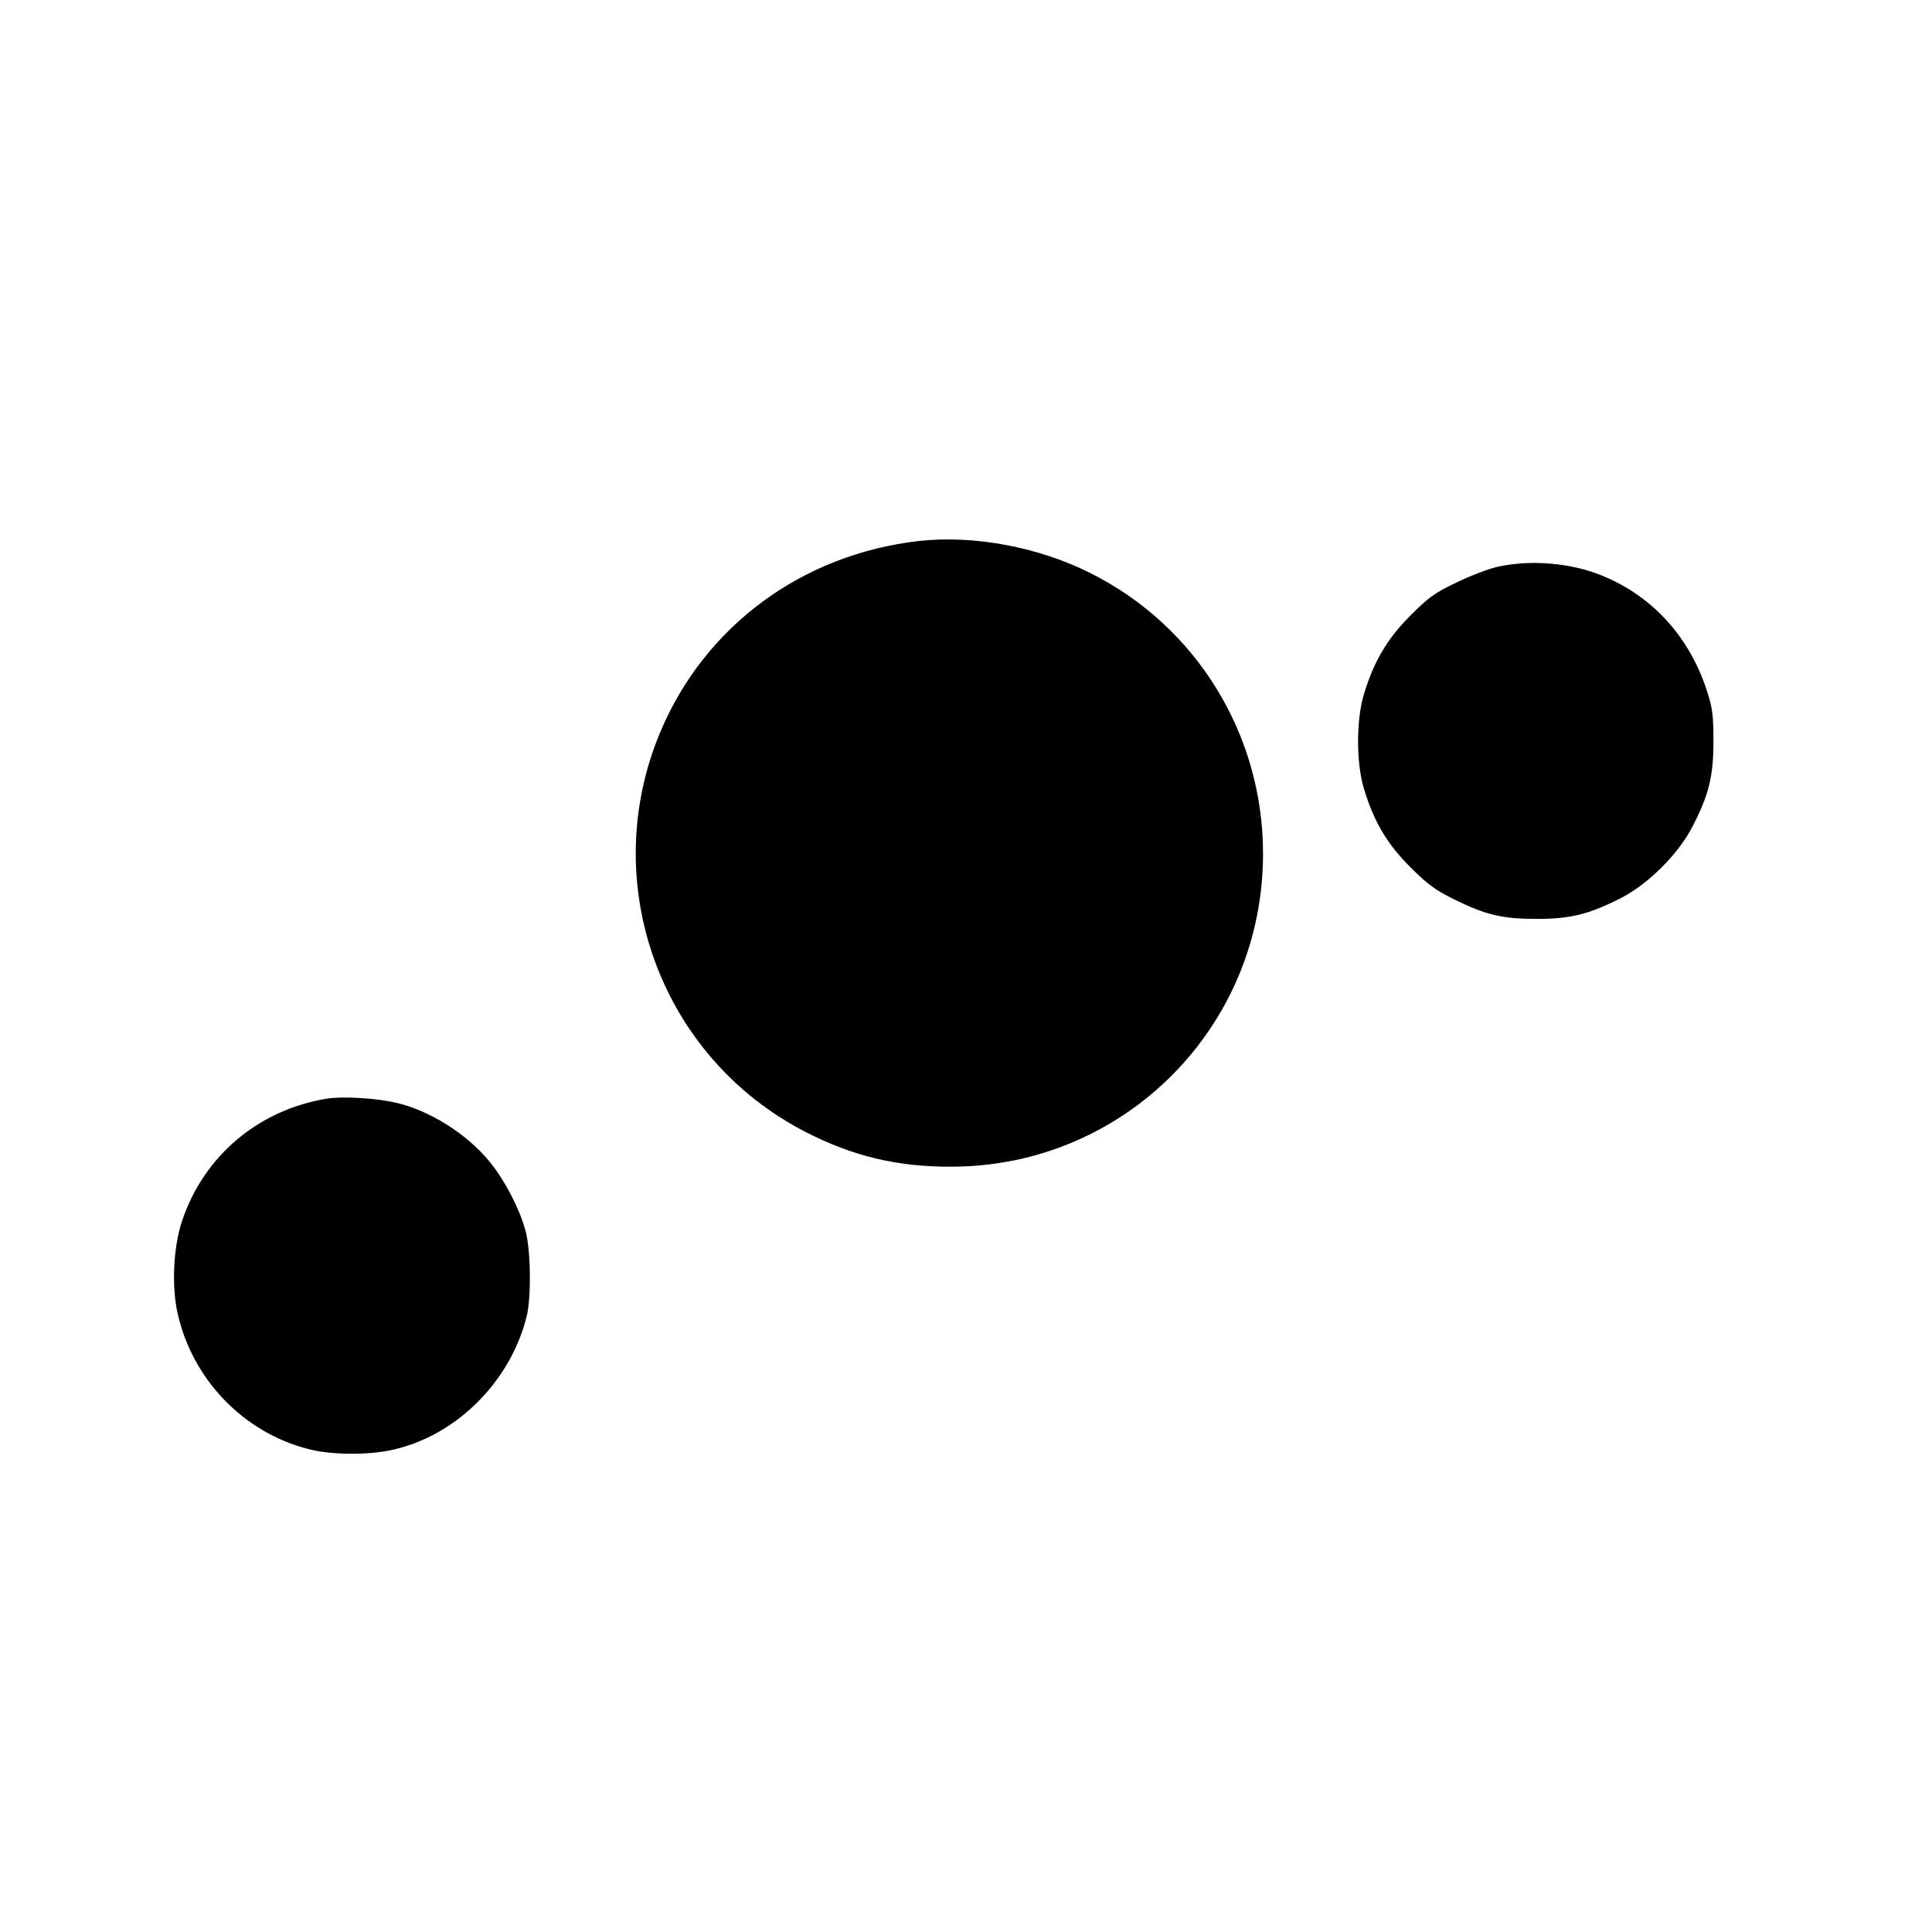 <?xml version="1.0" standalone="no"?>
<!DOCTYPE svg PUBLIC "-//W3C//DTD SVG 20010904//EN"
 "http://www.w3.org/TR/2001/REC-SVG-20010904/DTD/svg10.dtd">
<svg version="1.0" xmlns="http://www.w3.org/2000/svg"
 width="800pt" height="800pt" viewBox="0 0 800 800"
 preserveAspectRatio="xMidYMid meet">
<g transform="translate(0,800) scale(0.1,-0.1)"
fill="#000000" stroke="none">
<path d="M3806 5760 c-484 -55 -886 -351 -1071 -789 -264 -626 -2 -1349 602
-1659 196 -100 379 -144 603 -143 716 1 1290 578 1290 1296 0 493 -275 941
-713 1161 -216 109 -483 159 -711 134z"/>
<path d="M6205 5654 c-38 -8 -117 -38 -174 -66 -91 -43 -116 -62 -191 -137
-95 -95 -150 -188 -191 -321 -34 -108 -34 -292 0 -400 41 -135 96 -226 192
-322 72 -71 103 -94 180 -132 132 -65 200 -81 344 -81 139 0 218 20 350 88
110 57 234 180 292 292 69 133 88 210 88 355 0 103 -4 138 -24 200 -71 229
-228 403 -441 488 -127 51 -288 65 -425 36z"/>
<path d="M1355 3451 c-284 -46 -510 -236 -601 -506 -36 -108 -44 -268 -19
-381 60 -274 272 -495 541 -564 95 -25 246 -26 347 -4 265 58 490 281 558 554
19 77 17 269 -4 350 -23 90 -87 213 -149 289 -95 116 -249 213 -389 245 -82
19 -218 27 -284 17z"/>
</g>
</svg>
